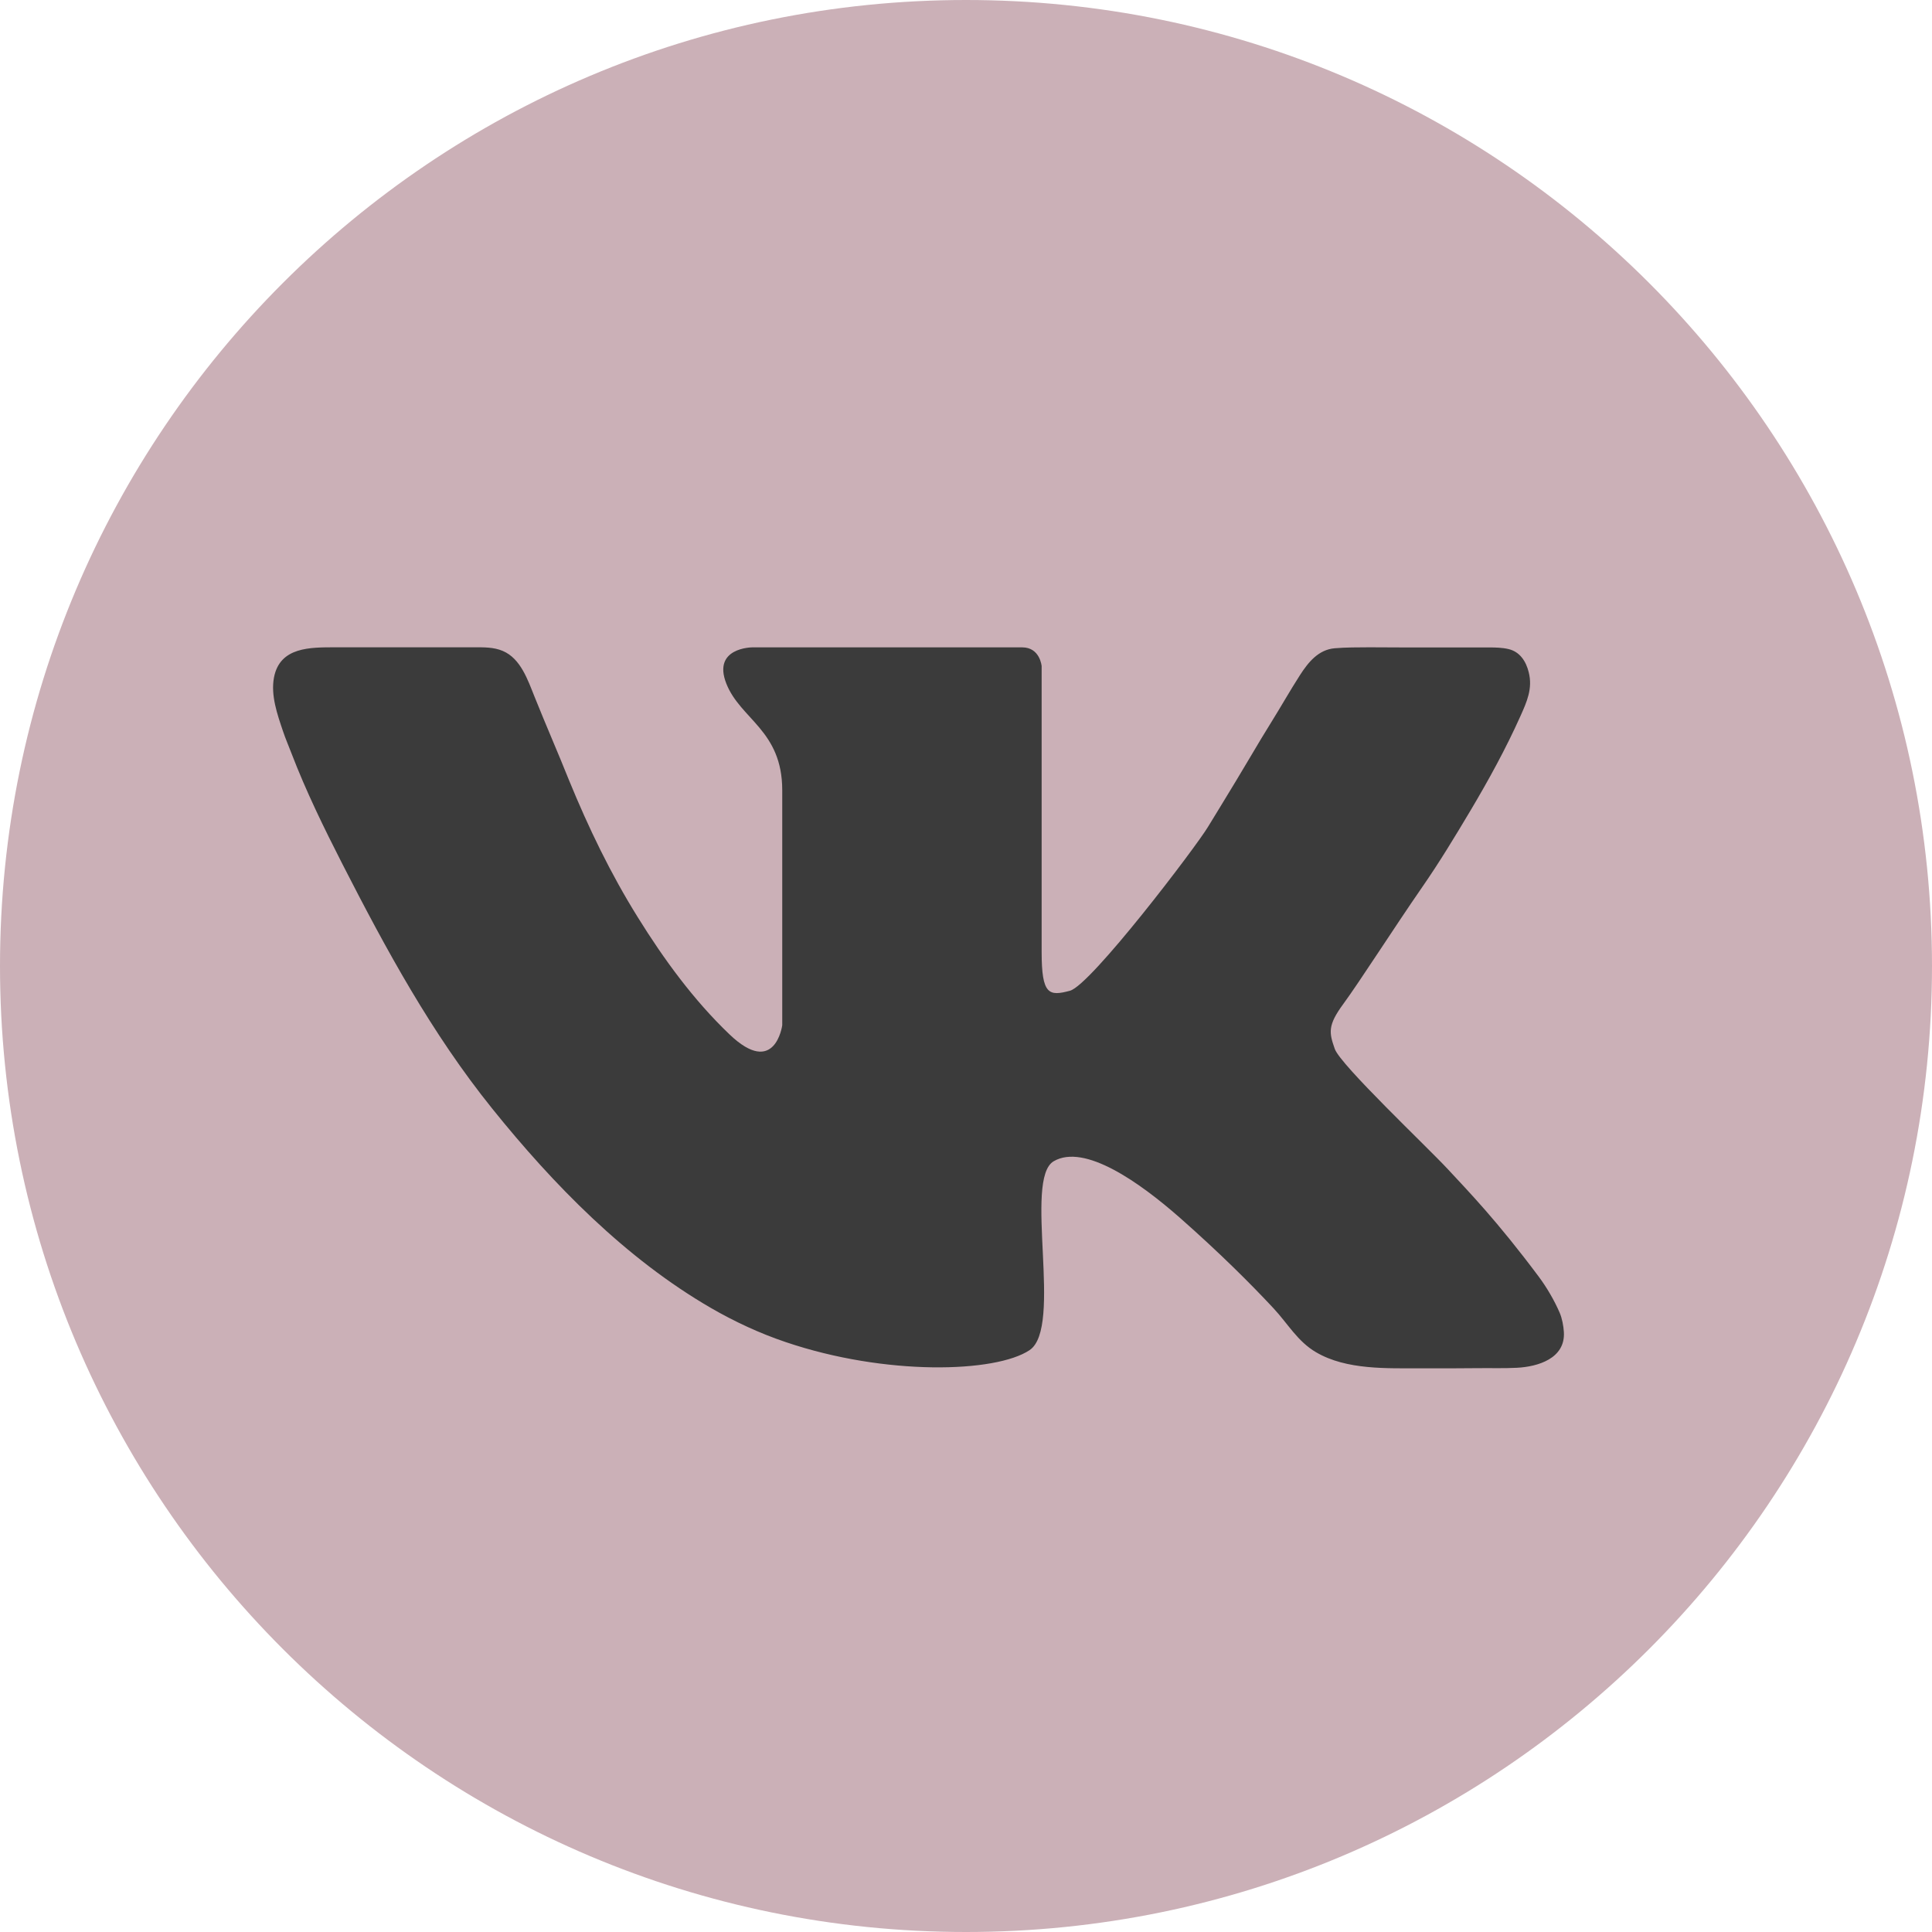 <svg width="26" height="26" viewBox="0 0 26 26" fill="none" xmlns="http://www.w3.org/2000/svg">
<g clip-path="url(#clip0_173_472)">
<path d="M13 26C20.18 26 26 20.18 26 13C26 5.82 20.18 0 13 0C5.82 0 0 5.82 0 13C0 20.18 5.82 26 13 26Z" fill="#CBB0B7"/>
<path d="M21.046 17.927C21.041 17.843 21.022 17.742 20.989 17.665C20.917 17.499 20.816 17.326 20.708 17.181C20.143 16.425 19.768 16.04 19.485 15.735C19.203 15.431 18.04 14.333 17.963 14.116C17.887 13.899 17.863 13.802 18.079 13.509C18.295 13.215 18.768 12.475 19.137 11.942C19.369 11.608 19.58 11.259 19.788 10.91C20.033 10.498 20.264 10.077 20.46 9.64C20.548 9.444 20.628 9.266 20.573 9.047C20.537 8.9 20.454 8.771 20.301 8.735C20.217 8.715 20.125 8.713 20.039 8.713C19.719 8.713 18.882 8.713 18.882 8.713C18.731 8.713 18.579 8.711 18.428 8.711C18.273 8.712 18.116 8.711 17.962 8.724C17.742 8.743 17.607 8.912 17.496 9.083C17.361 9.293 17.238 9.511 17.106 9.723C17.016 9.867 16.929 10.013 16.842 10.16C16.707 10.39 16.568 10.617 16.43 10.844C16.372 10.938 16.314 11.032 16.257 11.127C16.094 11.399 14.681 13.257 14.399 13.333C14.116 13.409 14.018 13.388 14.018 12.812C14.018 12.236 14.018 8.964 14.018 8.964C14.018 8.964 13.996 8.712 13.757 8.712C13.518 8.712 12.409 8.712 12.409 8.712H10.122C10.122 8.712 9.584 8.714 9.774 9.198C9.964 9.682 10.527 9.828 10.527 10.635C10.527 11.442 10.527 13.798 10.527 13.798C10.527 13.798 10.431 14.507 9.817 13.92C9.334 13.458 8.935 12.911 8.583 12.344C8.216 11.755 7.921 11.142 7.658 10.501C7.583 10.317 7.509 10.133 7.431 9.951C7.351 9.76 7.271 9.569 7.194 9.377C7.104 9.154 7.008 8.862 6.766 8.76C6.644 8.708 6.51 8.711 6.38 8.711C5.899 8.711 5.418 8.712 4.937 8.711C4.796 8.711 4.655 8.711 4.514 8.711C4.181 8.712 3.766 8.702 3.687 9.118C3.642 9.358 3.732 9.614 3.808 9.839C3.842 9.941 3.885 10.039 3.923 10.139C4.119 10.65 4.36 11.142 4.608 11.628C5.199 12.783 5.808 13.905 6.624 14.919C7.449 15.945 8.422 16.939 9.569 17.603C9.888 17.787 10.223 17.943 10.573 18.061C11.921 18.518 13.399 18.474 13.855 18.17C14.312 17.866 13.768 15.866 14.181 15.627C14.594 15.387 15.333 15.909 15.877 16.387C16.42 16.866 16.833 17.279 17.137 17.605C17.328 17.809 17.462 18.053 17.711 18.198C18.122 18.439 18.669 18.413 19.128 18.414C19.383 18.415 19.639 18.415 19.894 18.412C20.067 18.41 20.24 18.416 20.413 18.407C20.696 18.393 21.067 18.282 21.046 17.927Z" fill="#3B3B3B"/>
</g>
<defs>
<clipPath id="clip0_173_472">
<rect width="26" height="26" fill="white"/>
</clipPath>
</defs>
</svg>
